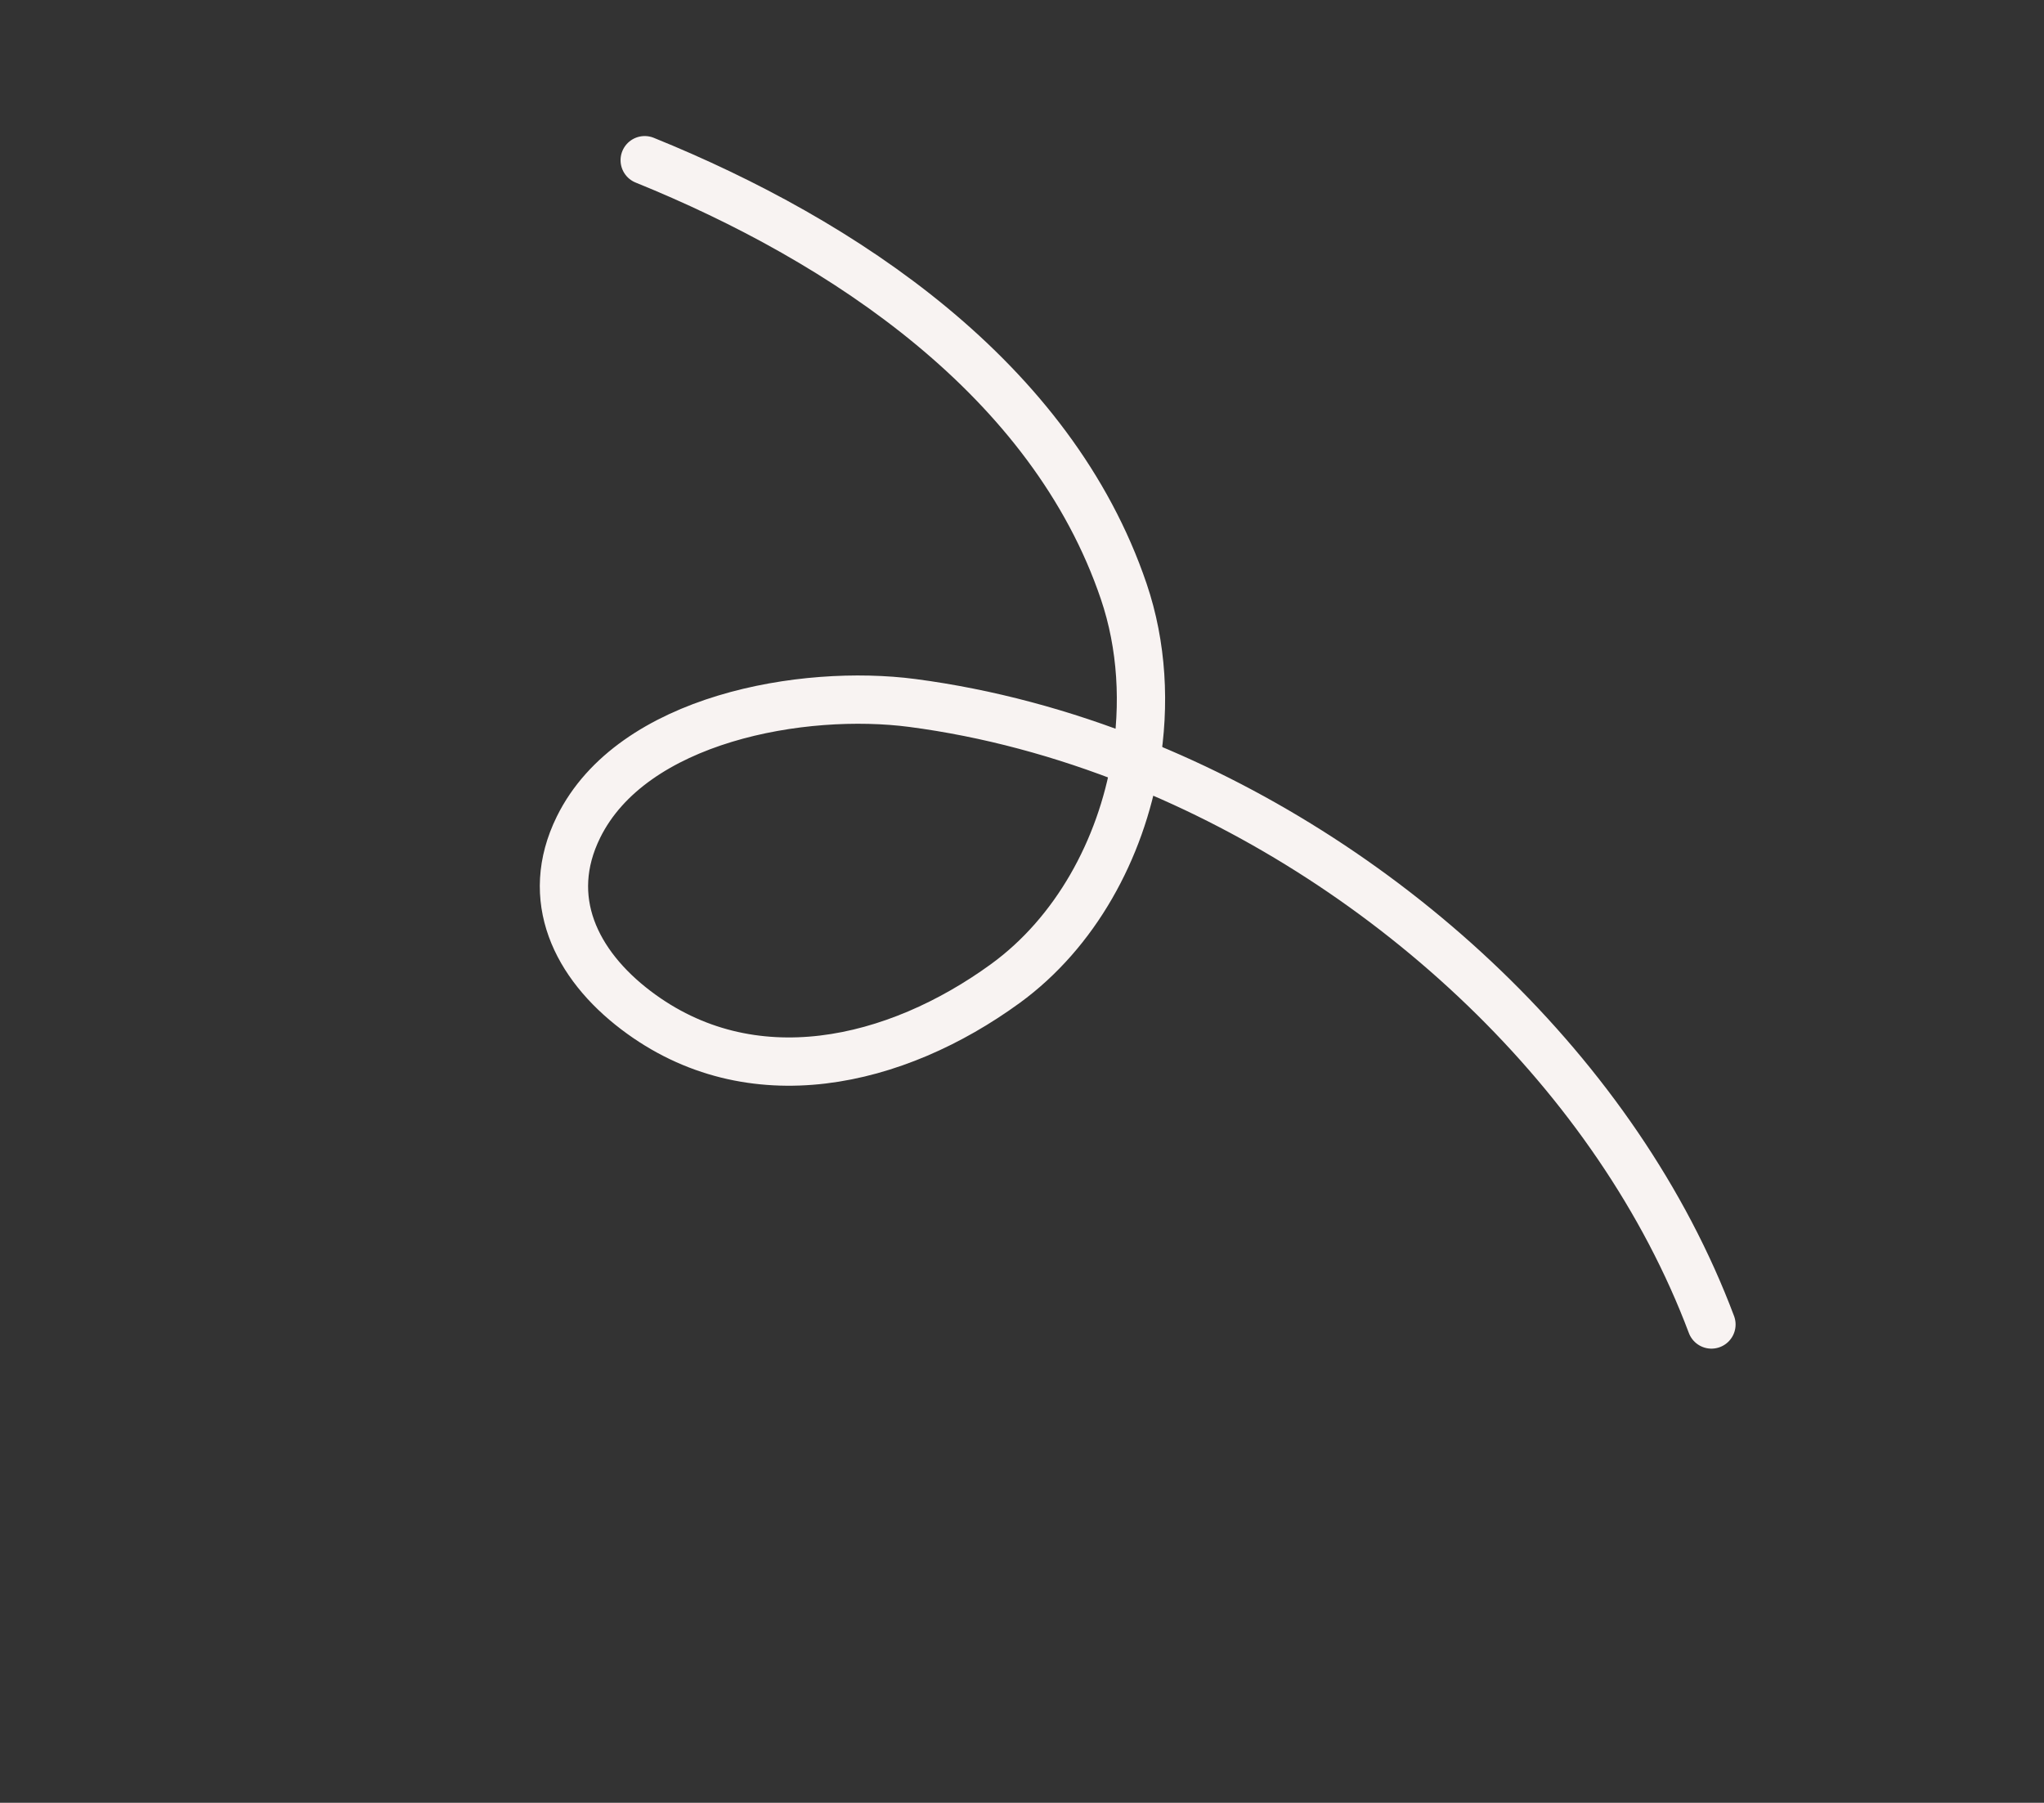 <?xml version="1.0" encoding="UTF-8"?>
<svg xmlns="http://www.w3.org/2000/svg" width="254" height="224" viewBox="0 0 254 224" fill="none">
  <rect x="0" y="0" width="254" height="224" fill="#333333" stroke="none"/>
  <g id="line">
    <path id="Vector" d="M80.114 19.904C104.894 29.942 130.699 47.108 139.646 73.493C141.913 80.176 142.333 87.567 141.119 94.708M141.119 94.708C139.269 105.583 133.627 115.877 124.939 122.201C111.346 132.096 93.335 136.401 79.013 125.514C71.547 119.838 67.512 111.658 71.885 102.778C78.566 89.211 99.859 85.573 113.379 87.348C122.727 88.576 132.072 91.096 141.119 94.708ZM141.119 94.708C172.909 107.399 201.025 133.578 212.675 164.572" stroke="#F8F3F2" stroke-width="6" stroke-linecap="round"></path>
  </g>
</svg>
